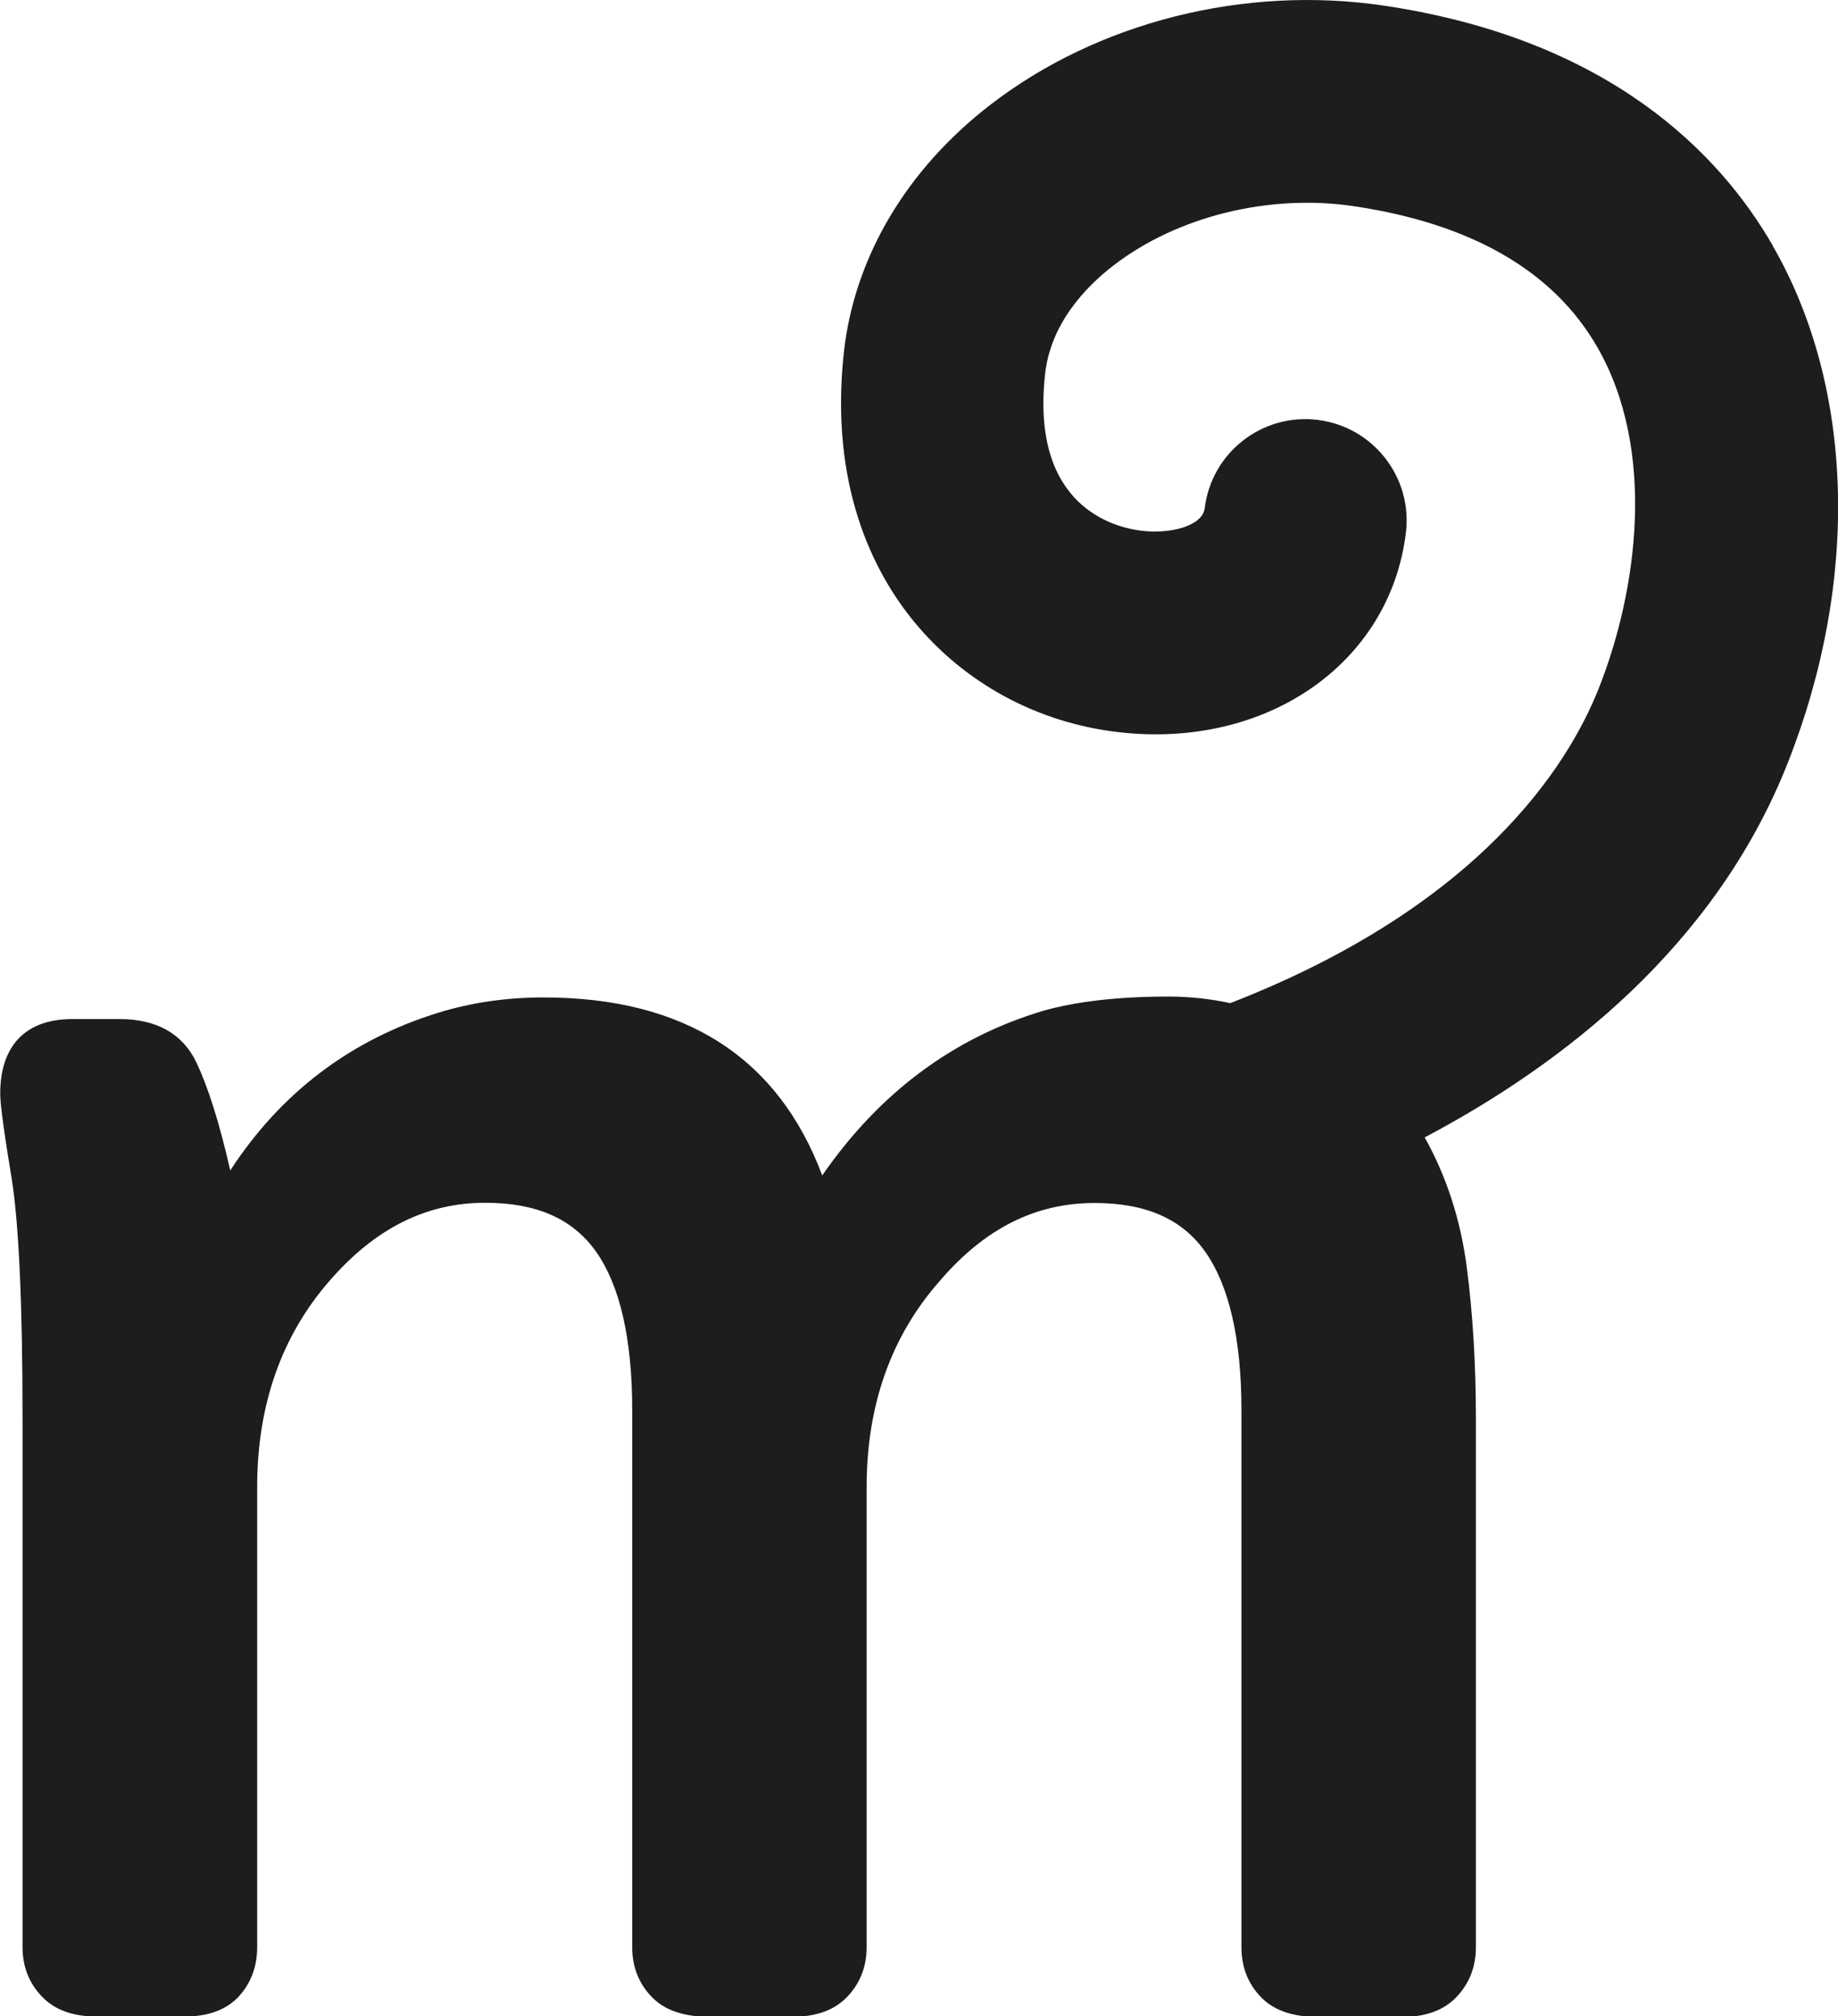 <?xml version="1.0" encoding="UTF-8"?><svg id="Layer_2" xmlns="http://www.w3.org/2000/svg" viewBox="0 0 84.05 92.2"><g id="Layer_1-2"><path d="M81.06,11.22c-2.39-4.15-7.42-9.42-17.76-10.96-6.37-.95-13.1.74-18.01,4.53-3.84,2.96-6.22,6.98-6.7,11.31-.67,6.13,1.37,10.09,3.21,12.33,2.32,2.82,5.64,4.62,9.35,5.05,6.76.78,12.41-3.13,13.14-9.12.31-2.54-1.5-4.85-4.04-5.16-2.54-.31-4.85,1.5-5.16,4.04-.1.81-1.57,1.19-2.88,1.03-1.21-.14-5.09-1.07-4.42-7.16.25-2.31,1.85-3.99,3.14-4.98,2.91-2.24,7.12-3.28,10.99-2.7,5.37.8,9.11,2.96,11.11,6.42,2.74,4.74,1.84,11.17.09,15.6-1.4,3.55-5.44,9.98-16.86,14.42-.93-.2-1.88-.3-2.83-.3-2.28,0-4.2.22-5.72.65-4.1,1.22-7.5,3.75-10.11,7.53-2.02-5.4-6.3-8.14-12.74-8.14-1.68,0-3.3.23-4.82.7-4.01,1.24-7.2,3.66-9.51,7.21-.49-2.15-1.01-3.8-1.55-4.94-.63-1.31-1.81-1.98-3.51-1.98h-2.17c-2.12,0-3.29,1.21-3.29,3.41,0,.29.05,1.01.52,3.86.33,2.05.5,5.74.5,10.96v24.2c0,.88.29,1.64.87,2.25.58.62,1.43.93,2.5.93h4.06c1.08,0,1.92-.32,2.48-.94.54-.6.82-1.36.82-2.23v-21.05c0-3.73,1.11-6.89,3.29-9.4,2.09-2.41,4.42-3.59,7.14-3.59,2.35,0,4,.73,5.07,2.24,1.09,1.55,1.65,3.98,1.65,7.24v24.56c0,.88.29,1.64.87,2.25.58.62,1.47.93,2.62.93h3.86c1.08,0,1.92-.31,2.5-.93.57-.61.87-1.36.87-2.25v-21.05c0-3.73,1.12-6.89,3.33-9.4,2.06-2.41,4.38-3.58,7.09-3.58,2.35,0,4.01.73,5.07,2.24,1.09,1.55,1.65,3.99,1.65,7.24v24.56c0,.88.29,1.64.87,2.25.58.62,1.47.93,2.62.93h3.86c1.08,0,1.92-.31,2.5-.93.57-.61.87-1.36.87-2.25v-24.2c0-2.46-.14-4.79-.42-6.93-.28-2.13-.92-4.12-1.92-5.91,6.3-3.33,13.29-8.73,16.6-17.12,3.3-8.35,3.04-17.18-.68-23.64Z" style="fill:#1d1d1b; stroke-width:0px;"/></g></svg>